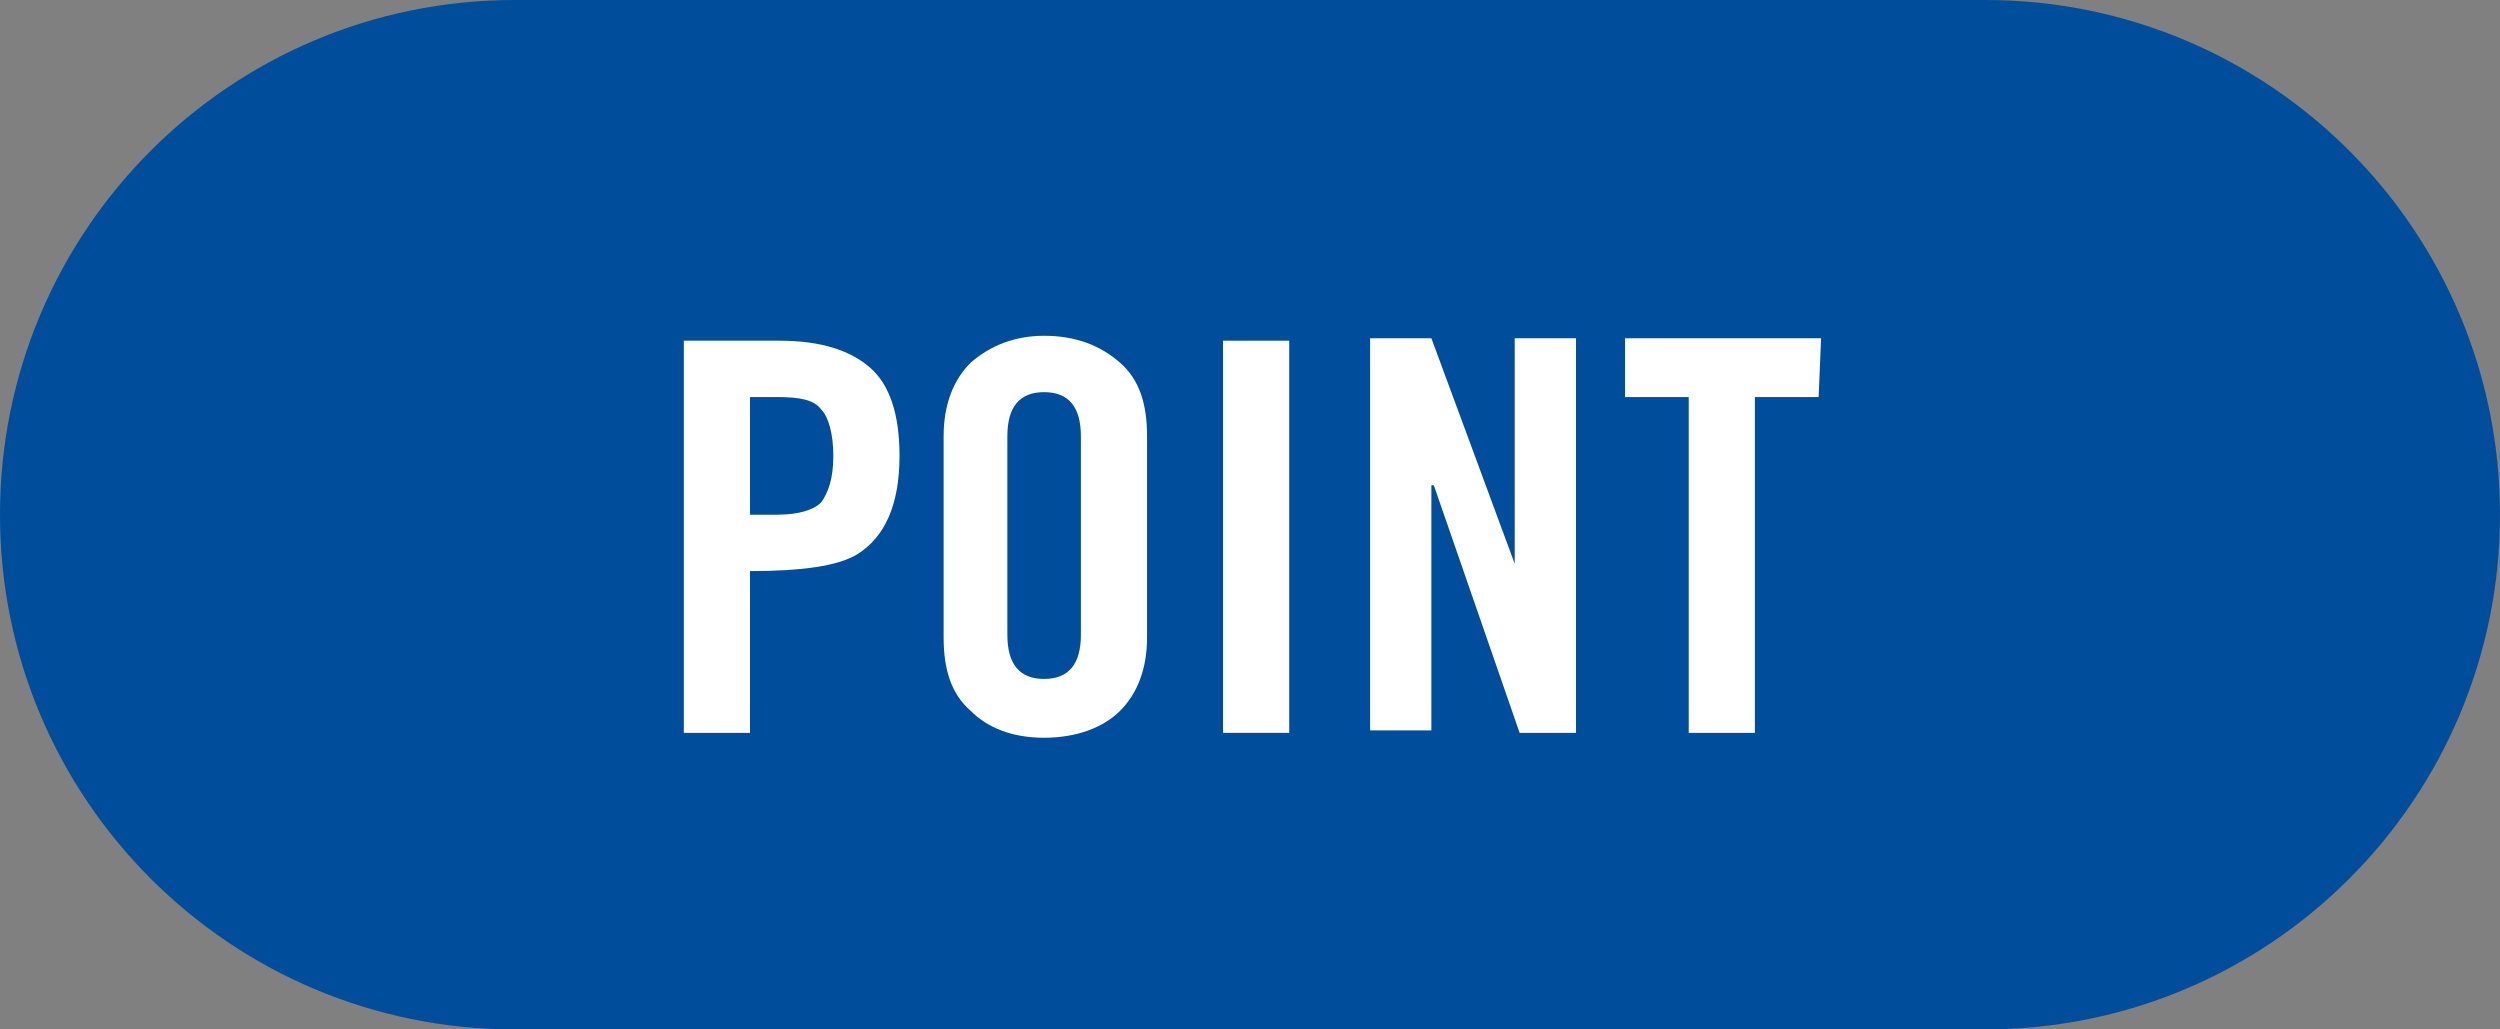 <?xml version="1.0" encoding="utf-8"?>
<!-- Generator: Adobe Illustrator 27.4.0, SVG Export Plug-In . SVG Version: 6.00 Build 0)  -->
<svg version="1.1" id="レイヤー_1" xmlns="http://www.w3.org/2000/svg" xmlns:xlink="http://www.w3.org/1999/xlink" x="0px"
	 y="0px" viewBox="0 0 102 42" style="enable-background:new 0 0 102 42;" xml:space="preserve">
<rect x="0" y="0" width="102" height="42" fill="#808080" stroke="none"/>
<style type="text/css">
	.st0{fill:rgb(0, 77, 155);}
	.st1{fill:#FFFFFF;}
</style>
<g>
	<path class="st0" d="M21,0h60c11.6,0,21,9.4,21,21l0,0c0,11.6-9.4,21-21,21H21C9.4,42,0,32.6,0,21l0,0C0,9.4,9.4,0,21,0z"/>
	<g>
		<path class="st1" d="M36.7,18.6c0,2-0.6,3.3-1.7,4c-0.8,0.5-2.3,0.7-4.4,0.7v6.6h-2.7v-16h3.9c1.7,0,2.9,0.4,3.7,1.1
			C36.3,15.7,36.7,16.9,36.7,18.6L36.7,18.6z M34,18.6c0-0.9-0.2-1.6-0.5-1.9c-0.3-0.4-0.9-0.5-1.8-0.5h-1.1V21h1.1
			c0.9,0,1.5-0.2,1.8-0.5C33.8,20.1,34,19.5,34,18.6L34,18.6z"/>
		<path class="st1" d="M46.8,26c0,1.3-0.4,2.3-1.1,3s-1.8,1.1-3.1,1.1c-1.3,0-2.3-0.4-3-1.1c-0.8-0.7-1.1-1.7-1.1-3v-8.2
			c0-1.3,0.4-2.3,1.1-3c0.8-0.7,1.8-1.1,3-1.1c1.3,0,2.3,0.4,3.1,1.1s1.1,1.7,1.1,3V26z M44.1,25.9v-8.1c0-1.2-0.5-1.8-1.5-1.8
			s-1.5,0.6-1.5,1.8v8.1c0,1.2,0.5,1.8,1.5,1.8S44.1,27.1,44.1,25.9z"/>
		<path class="st1" d="M52.6,29.9h-2.7v-16h2.7V29.9z"/>
		<path class="st1" d="M64.3,29.9H62l-3.5-10.1l-0.1,0v10h-2.5v-16h2.5l3.4,9.2v-9.2h2.5C64.3,13.9,64.3,29.9,64.3,29.9z"/>
		<path class="st1" d="M74.2,16.2h-2.6v13.7h-2.7V16.2h-2.6v-2.4h8L74.2,16.2L74.2,16.2z"/>
	</g>
</g>
</svg>
